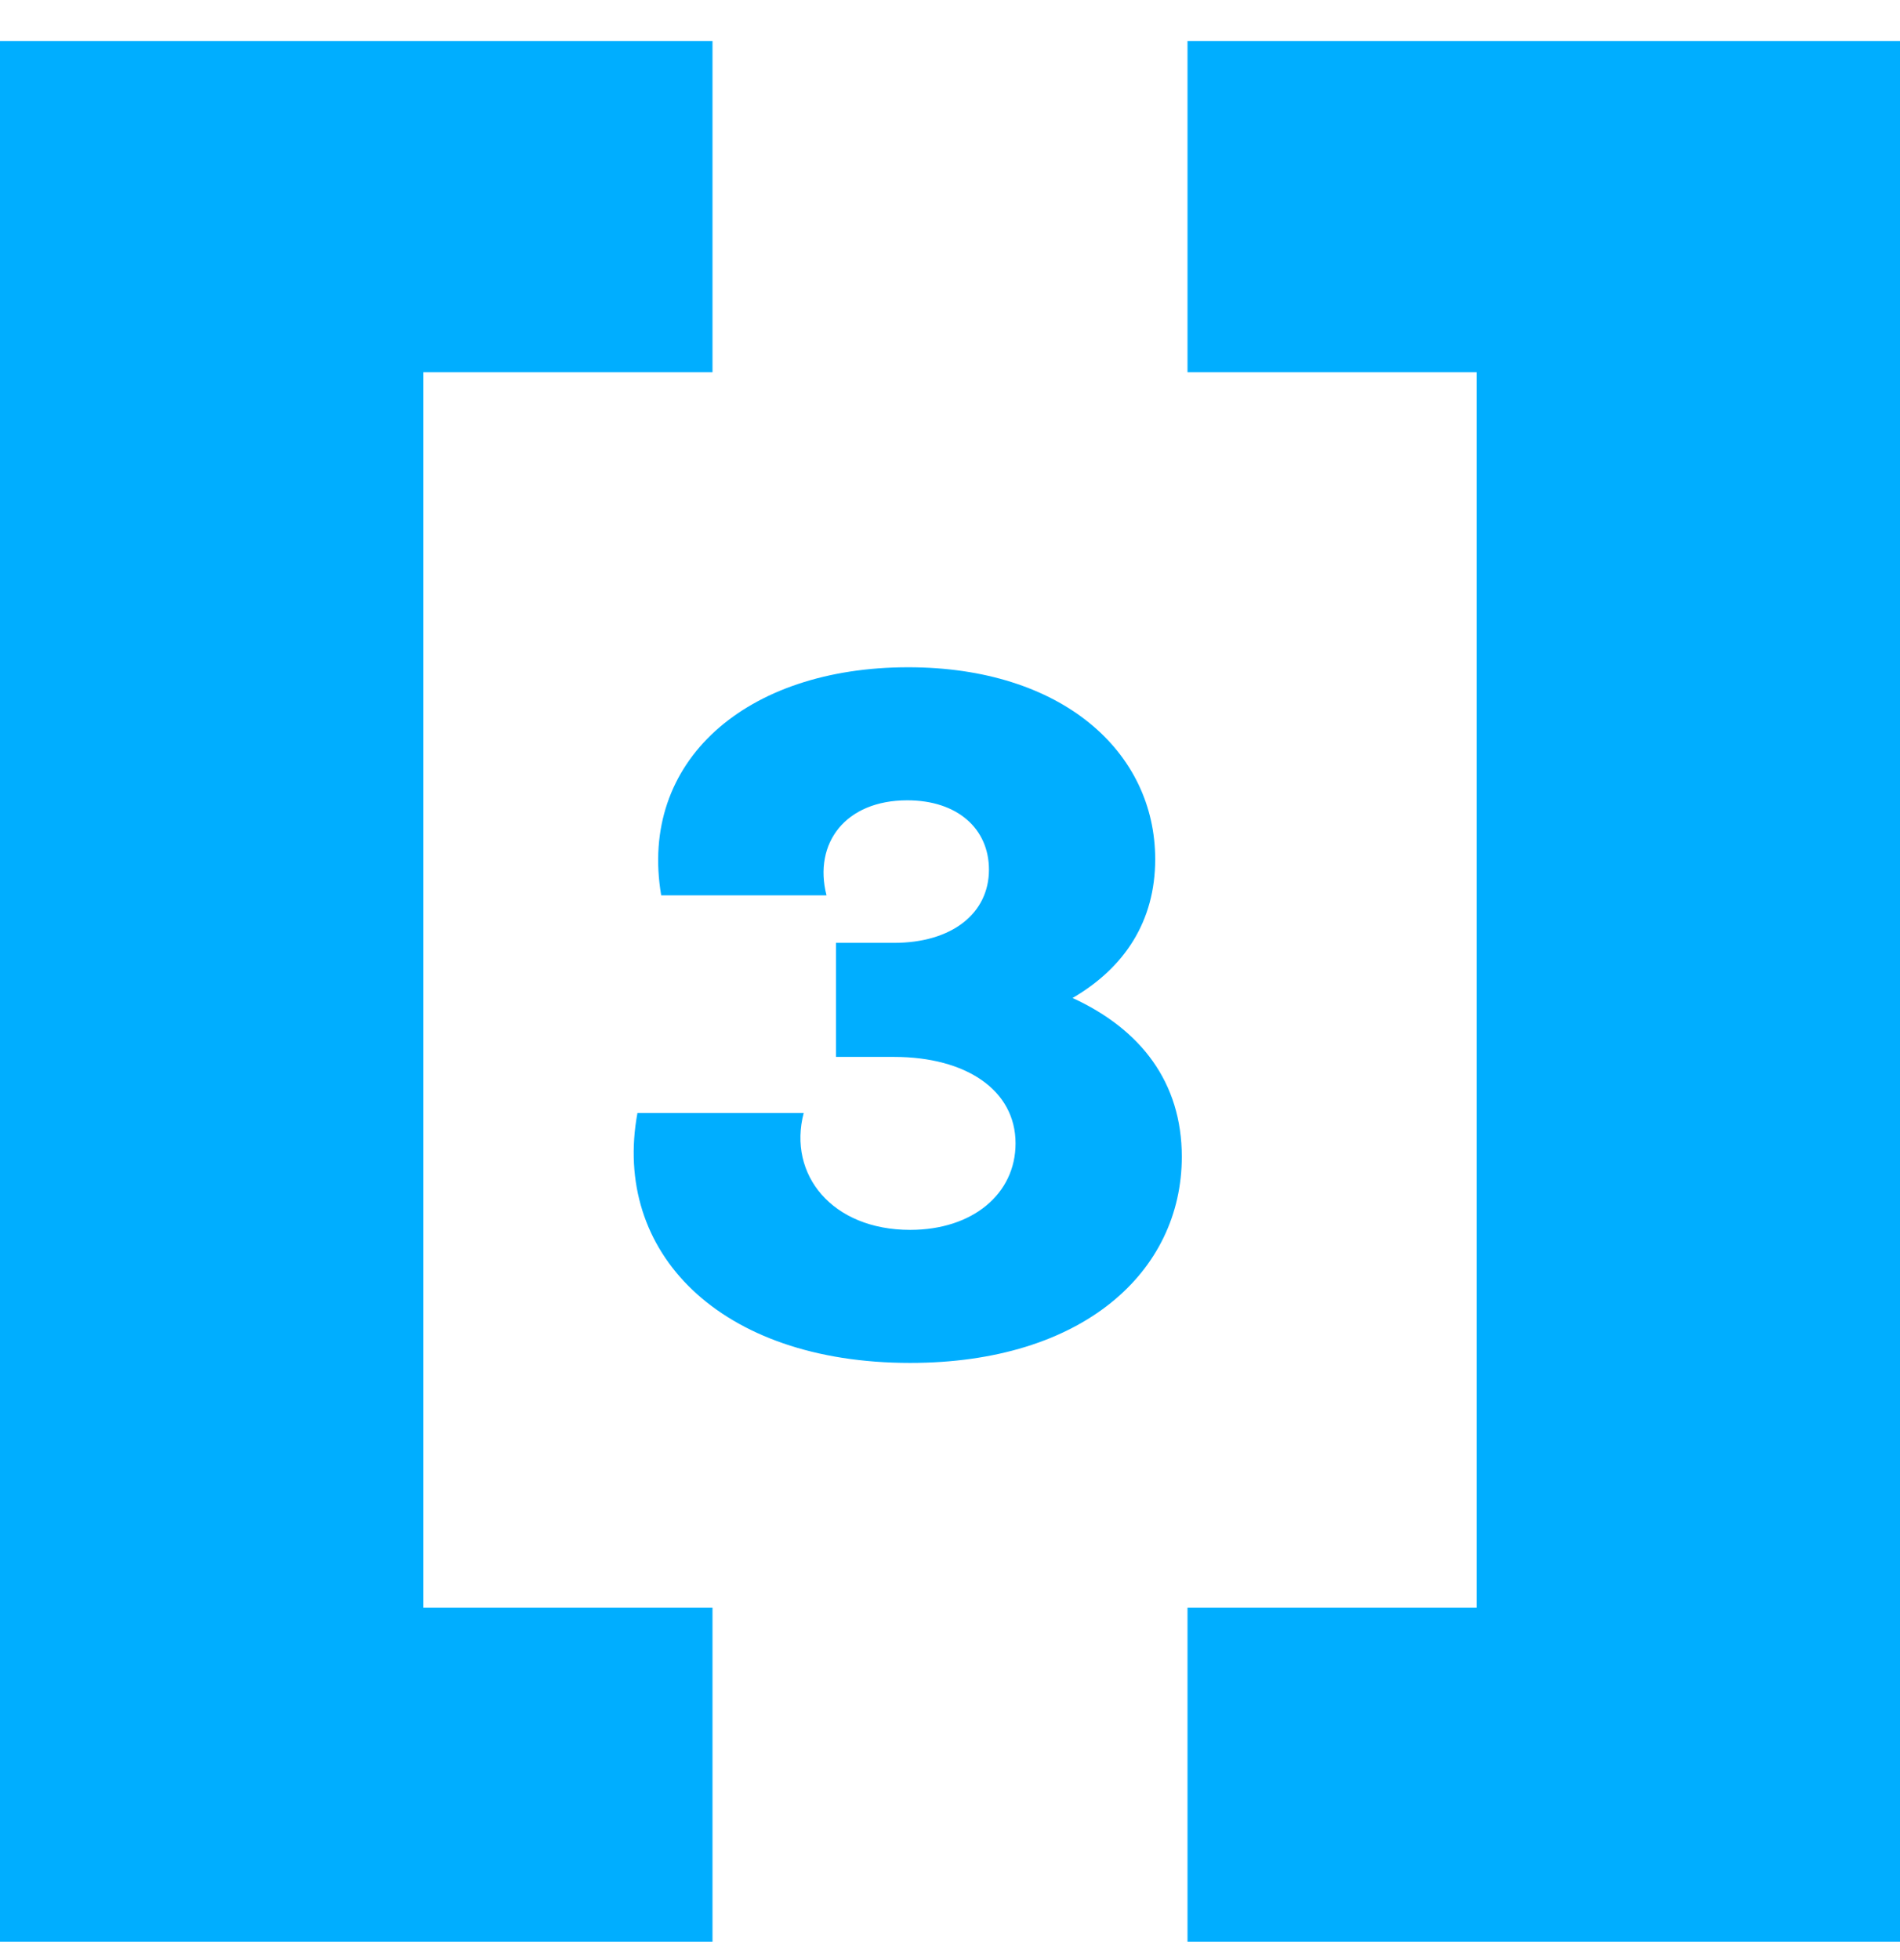<svg width="32" height="33" viewBox="0 0 32 33" fill="none" xmlns="http://www.w3.org/2000/svg">
<path fill-rule="evenodd" clip-rule="evenodd" d="M12 0.69H0V32.69H12V27.067H7.131V6.267H12V0.69Z" fill="#00AEFF"/>
<path fill-rule="evenodd" clip-rule="evenodd" d="M20 0.69H32V32.69H20V27.067H24.869V6.267H20V0.69Z" fill="#00AEFF"/>
<path d="M18.064 16.802C19.216 17.33 19.904 18.226 19.904 19.474C19.904 21.41 18.24 22.946 15.328 22.946C12.112 22.946 10.304 21.074 10.736 18.738H13.536C13.264 19.778 14.016 20.706 15.328 20.706C16.384 20.706 17.104 20.098 17.104 19.25C17.104 18.354 16.272 17.794 15.056 17.794H14.08V15.874H15.056C16.032 15.874 16.656 15.378 16.656 14.642C16.656 13.954 16.128 13.474 15.28 13.474C14.24 13.474 13.696 14.194 13.92 15.074H11.136C10.752 12.818 12.56 11.234 15.296 11.234C17.888 11.234 19.456 12.658 19.456 14.466C19.456 15.506 18.944 16.29 18.064 16.802Z" fill="#00AEFF"/>
</svg>
